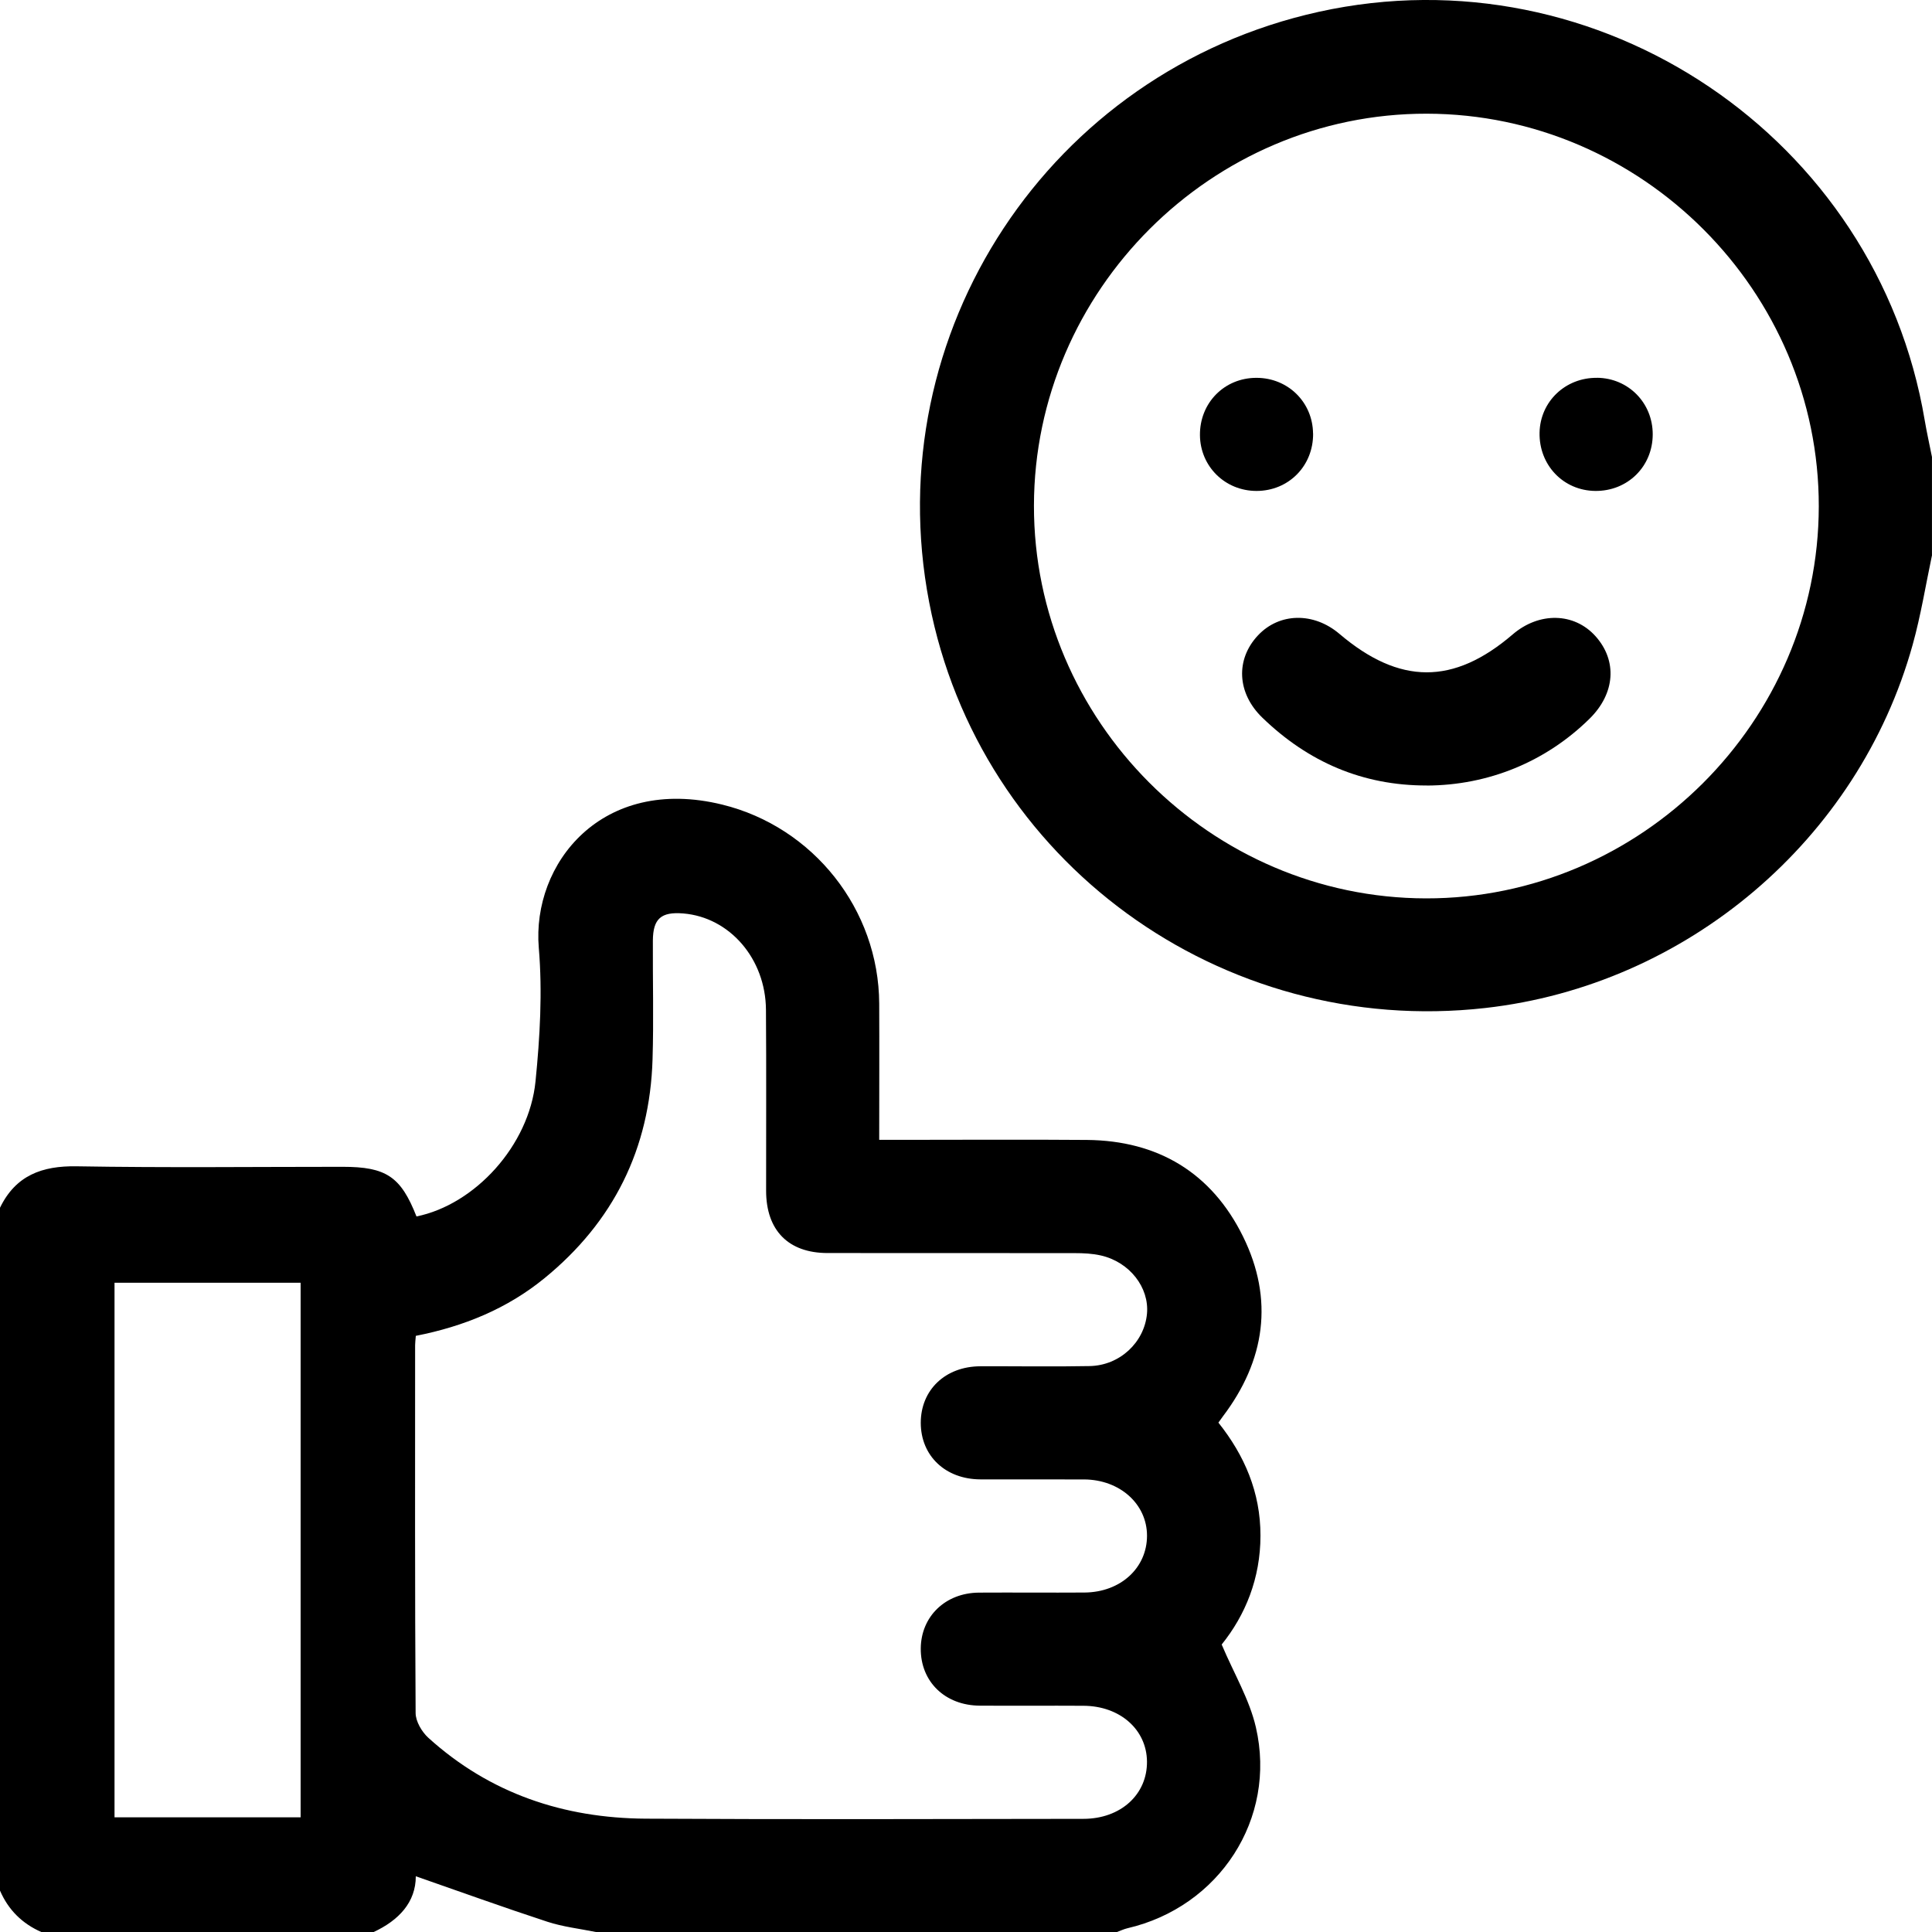 <svg xmlns="http://www.w3.org/2000/svg" width="65" height="65" viewBox="0 0 65 65" fill="none">
  <g clip-path="url(#clip0_446_1370)">
    <path d="M0 40.633C0.526 39.549 1.407 39.219 2.58 39.239C5.561 39.29 8.545 39.256 11.527 39.256C12.995 39.256 13.486 39.587 14.012 40.926C15.976 40.528 17.802 38.542 18.017 36.38C18.166 34.893 18.253 33.374 18.127 31.889C17.89 29.059 20.245 26.075 24.299 27.07C27.364 27.823 29.565 30.597 29.58 33.766C29.587 35.265 29.58 36.764 29.58 38.349C29.839 38.349 30.062 38.349 30.286 38.349C32.38 38.349 34.474 38.335 36.568 38.352C38.966 38.373 40.766 39.463 41.818 41.596C42.866 43.719 42.568 45.774 41.138 47.659C41.099 47.71 41.063 47.763 40.992 47.863C41.869 48.963 42.409 50.208 42.407 51.664C42.407 53.104 41.898 54.34 41.102 55.328C41.515 56.305 42.037 57.175 42.253 58.113C42.964 61.192 41.019 64.159 37.93 64.874C37.81 64.903 37.695 64.958 37.576 65.002H20.057C19.509 64.89 18.941 64.827 18.413 64.654C16.929 64.168 15.461 63.637 13.989 63.125C13.989 63.996 13.423 64.605 12.567 65.003H1.396C0.748 64.72 0.281 64.257 0 63.608V40.635V40.633ZM13.99 44.94C13.978 45.09 13.966 45.175 13.966 45.258C13.966 49.384 13.956 53.507 13.983 57.633C13.985 57.916 14.192 58.267 14.412 58.467C16.482 60.342 18.968 61.17 21.721 61.187C26.63 61.215 31.538 61.199 36.446 61.193C37.709 61.193 38.6 60.371 38.589 59.262C38.577 58.189 37.68 57.395 36.454 57.389C35.291 57.382 34.127 57.392 32.964 57.385C31.794 57.378 30.971 56.578 30.978 55.464C30.985 54.384 31.806 53.589 32.937 53.582C34.122 53.575 35.306 53.587 36.491 53.579C37.702 53.568 38.589 52.751 38.59 51.668C38.59 50.603 37.678 49.781 36.474 49.774C35.312 49.769 34.147 49.777 32.984 49.772C31.806 49.767 30.98 48.98 30.978 47.871C30.978 46.762 31.804 45.972 32.981 45.967C34.208 45.962 35.435 45.984 36.662 45.96C37.675 45.94 38.499 45.162 38.589 44.2C38.67 43.317 38.005 42.459 37.038 42.239C36.754 42.174 36.453 42.16 36.158 42.16C33.387 42.156 30.614 42.16 27.843 42.157C26.526 42.157 25.777 41.396 25.775 40.065C25.773 38.033 25.785 36.004 25.77 33.973C25.758 32.253 24.546 30.86 22.987 30.732C22.242 30.671 21.97 30.907 21.965 31.646C21.958 32.979 21.995 34.312 21.954 35.644C21.863 38.646 20.643 41.109 18.313 43.008C17.061 44.029 15.605 44.626 13.99 44.943V44.94ZM3.853 43.156V61.142H10.114V43.156H3.853Z" fill="black"></path>
    <path d="M65.001 18.675C64.788 19.682 64.625 20.703 64.349 21.693C62.525 28.257 56.752 33.15 49.971 33.913C41.083 34.914 32.939 28.974 31.262 20.267C29.513 11.194 35.316 2.398 44.367 0.398C53.8 -1.685 63.153 4.619 64.755 14.141C64.825 14.555 64.918 14.963 64.999 15.374V18.673L65.001 18.675ZM61.191 17.039C61.201 9.804 55.246 3.837 48.003 3.825C40.768 3.813 34.798 9.77 34.786 17.01C34.776 24.243 40.733 30.213 47.974 30.225C55.207 30.237 61.181 24.279 61.191 17.039Z" fill="black"></path>
    <path d="M48 26.427C45.842 26.431 44.009 25.634 42.47 24.145C41.612 23.316 41.566 22.18 42.325 21.375C43.044 20.61 44.198 20.589 45.065 21.327C47.088 23.045 48.904 23.05 50.893 21.344C51.783 20.581 52.962 20.606 53.678 21.403C54.419 22.229 54.341 23.329 53.483 24.176C52.01 25.629 50.075 26.422 48 26.429V26.427Z" fill="black"></path>
    <path d="M44.178 14.582C44.19 15.671 43.357 16.517 42.274 16.517C41.218 16.517 40.383 15.696 40.371 14.645C40.359 13.556 41.192 12.71 42.274 12.712C43.332 12.712 44.165 13.531 44.176 14.584L44.178 14.582Z" fill="black"></path>
    <path d="M53.73 12.71C54.783 12.72 55.604 13.553 55.604 14.611C55.604 15.694 54.761 16.527 53.671 16.517C52.595 16.506 51.774 15.645 51.797 14.553C51.819 13.509 52.667 12.7 53.729 12.712L53.73 12.71Z" fill="black"></path>
  </g>
  <defs>
    <clipPath id="clip0_446_1370">
      <rect width="65" height="65" fill="white"></rect>
    </clipPath>
  </defs>
</svg>
